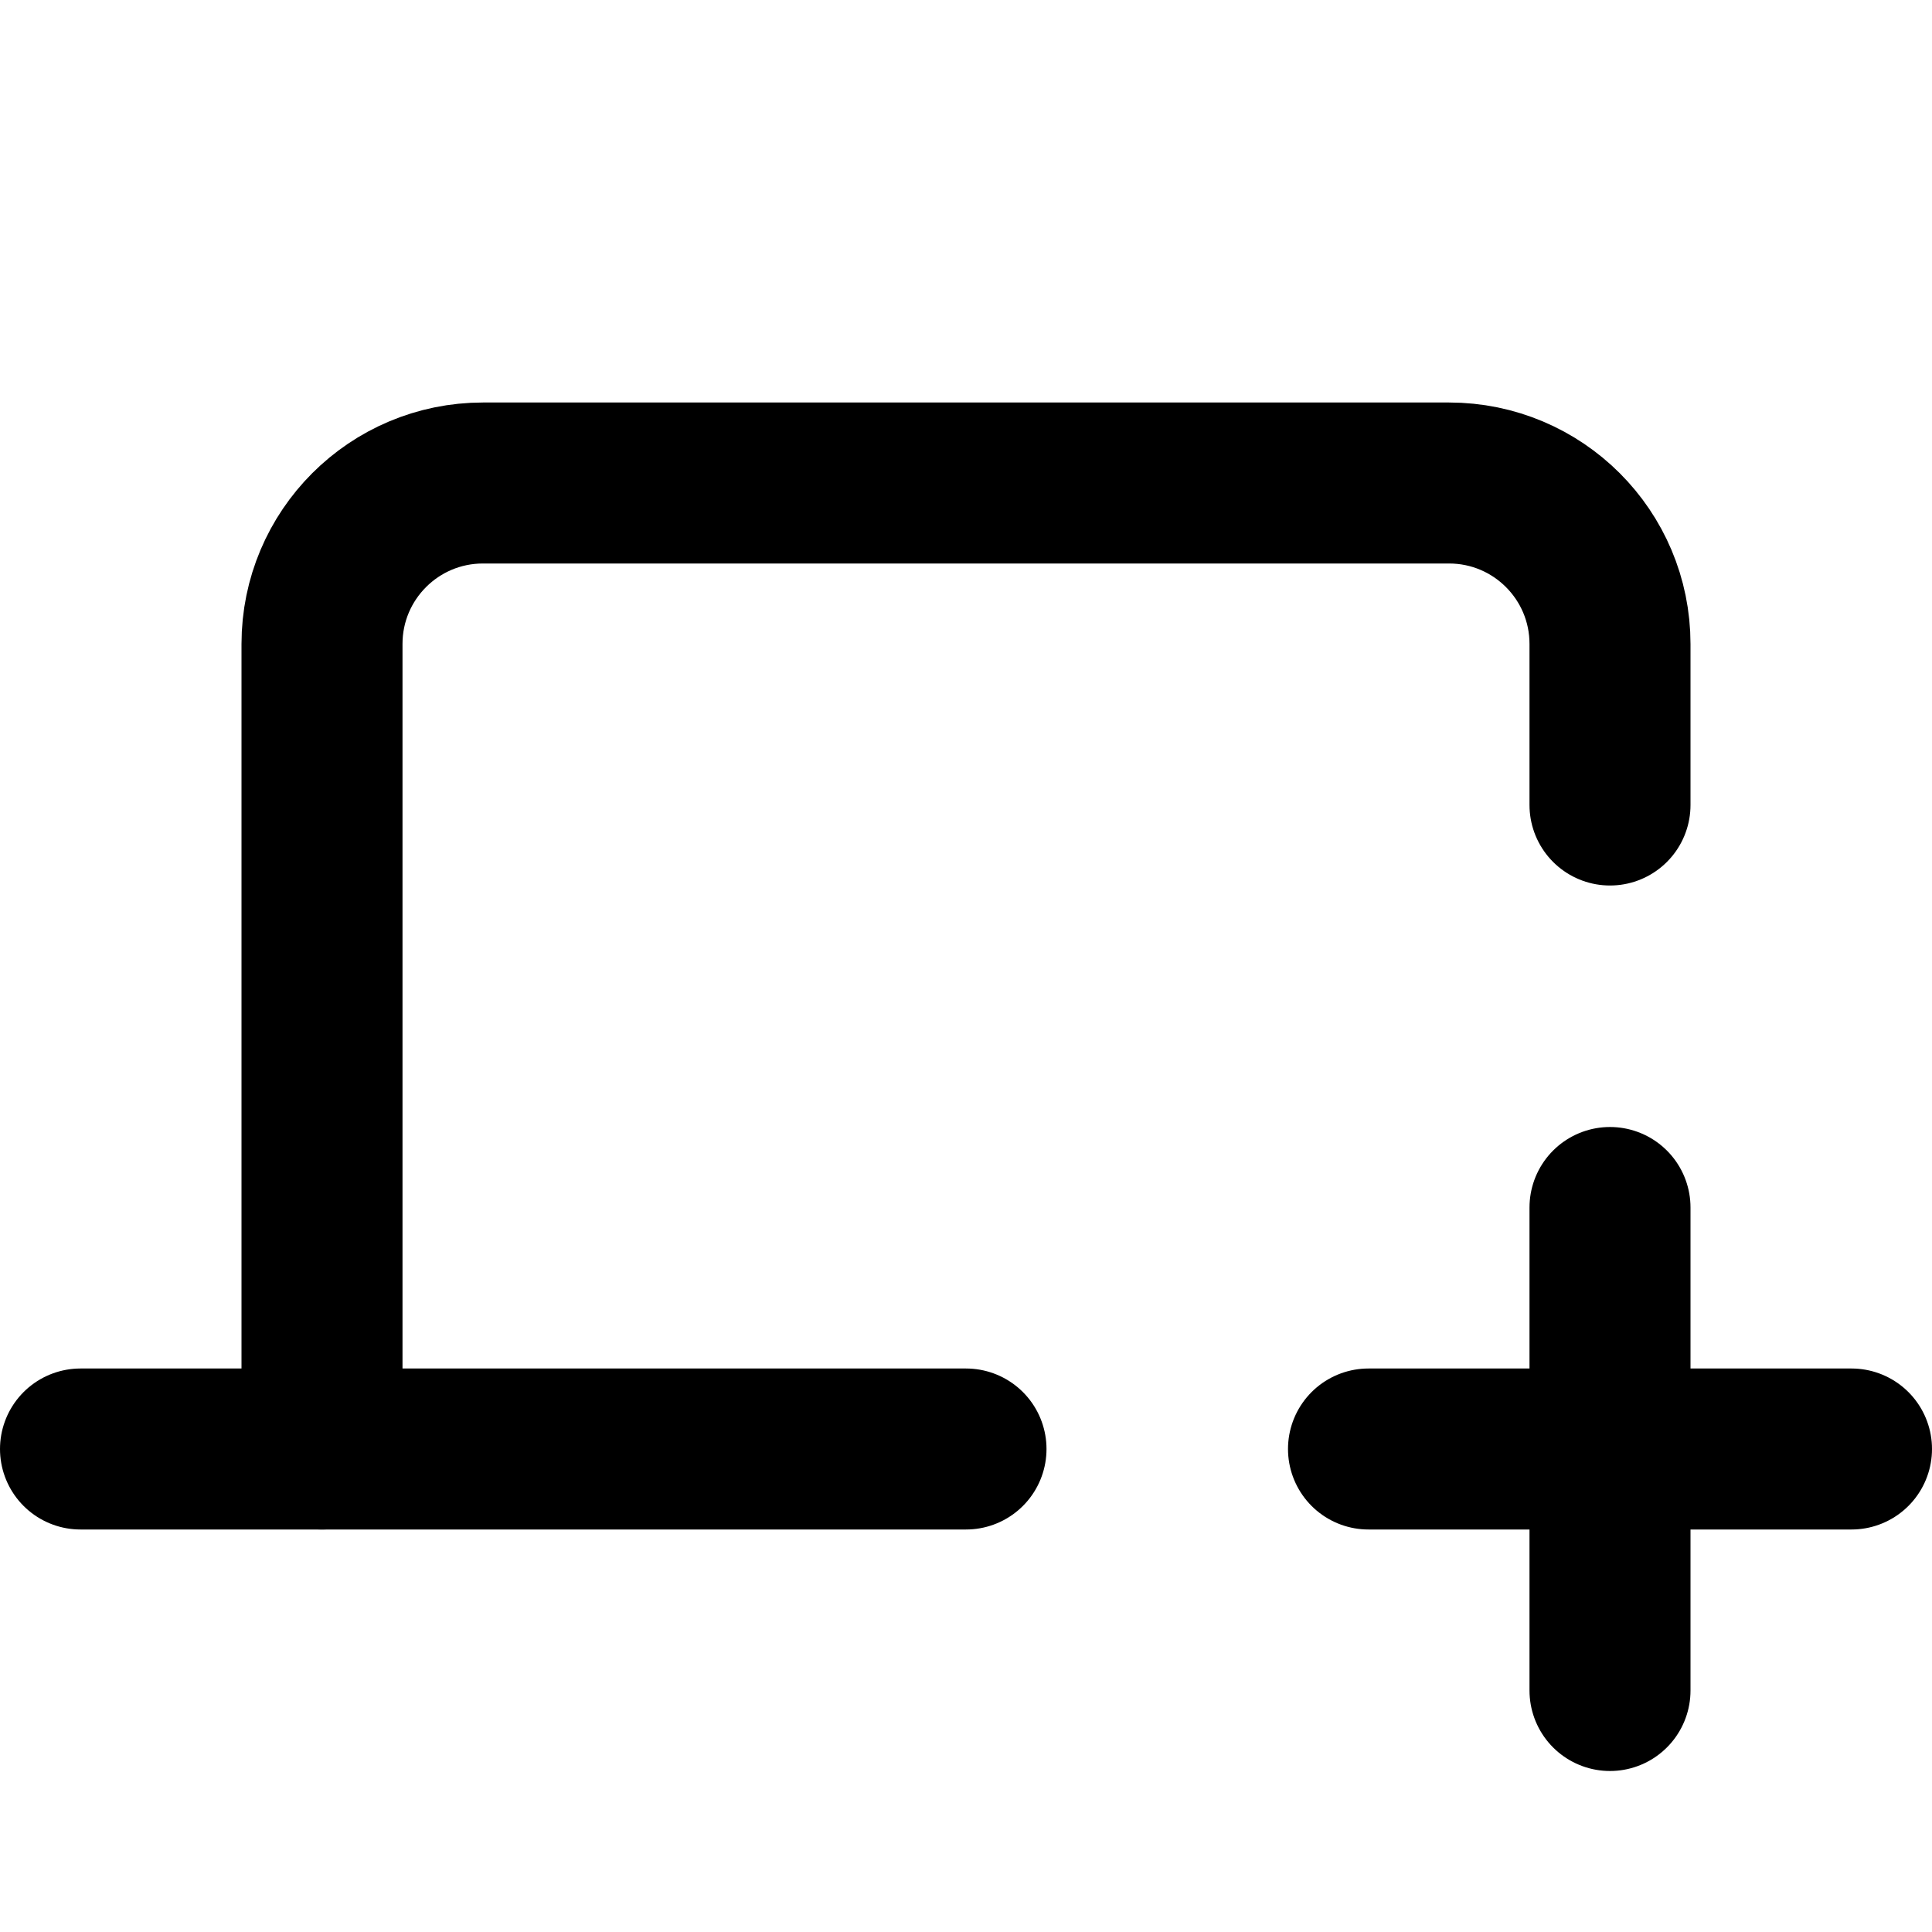 <svg width="24px" height="24px" viewBox="0 0 24 24" xmlns="http://www.w3.org/2000/svg">
    <g stroke="none" stroke-width="1" fill="none" fill-rule="evenodd" stroke-linecap="round">
        <g transform="translate(1, 6)" stroke="#000000" stroke-width="2">
            <path d="M19,9 L19,15" stroke-linejoin="round"></path>
            <path d="M16,12 L22,12" stroke-linejoin="round"></path>
            <path d="M3,12 L3,2 C3,0.895 3.895,2.02906125e-16 5,0 L17,0 C18.105,-2.02906125e-16 19,0.895 19,2 L19,4" stroke-linejoin="round"></path>
            <path d="M0,12 L11,12"></path>
        </g>
    </g>
</svg>